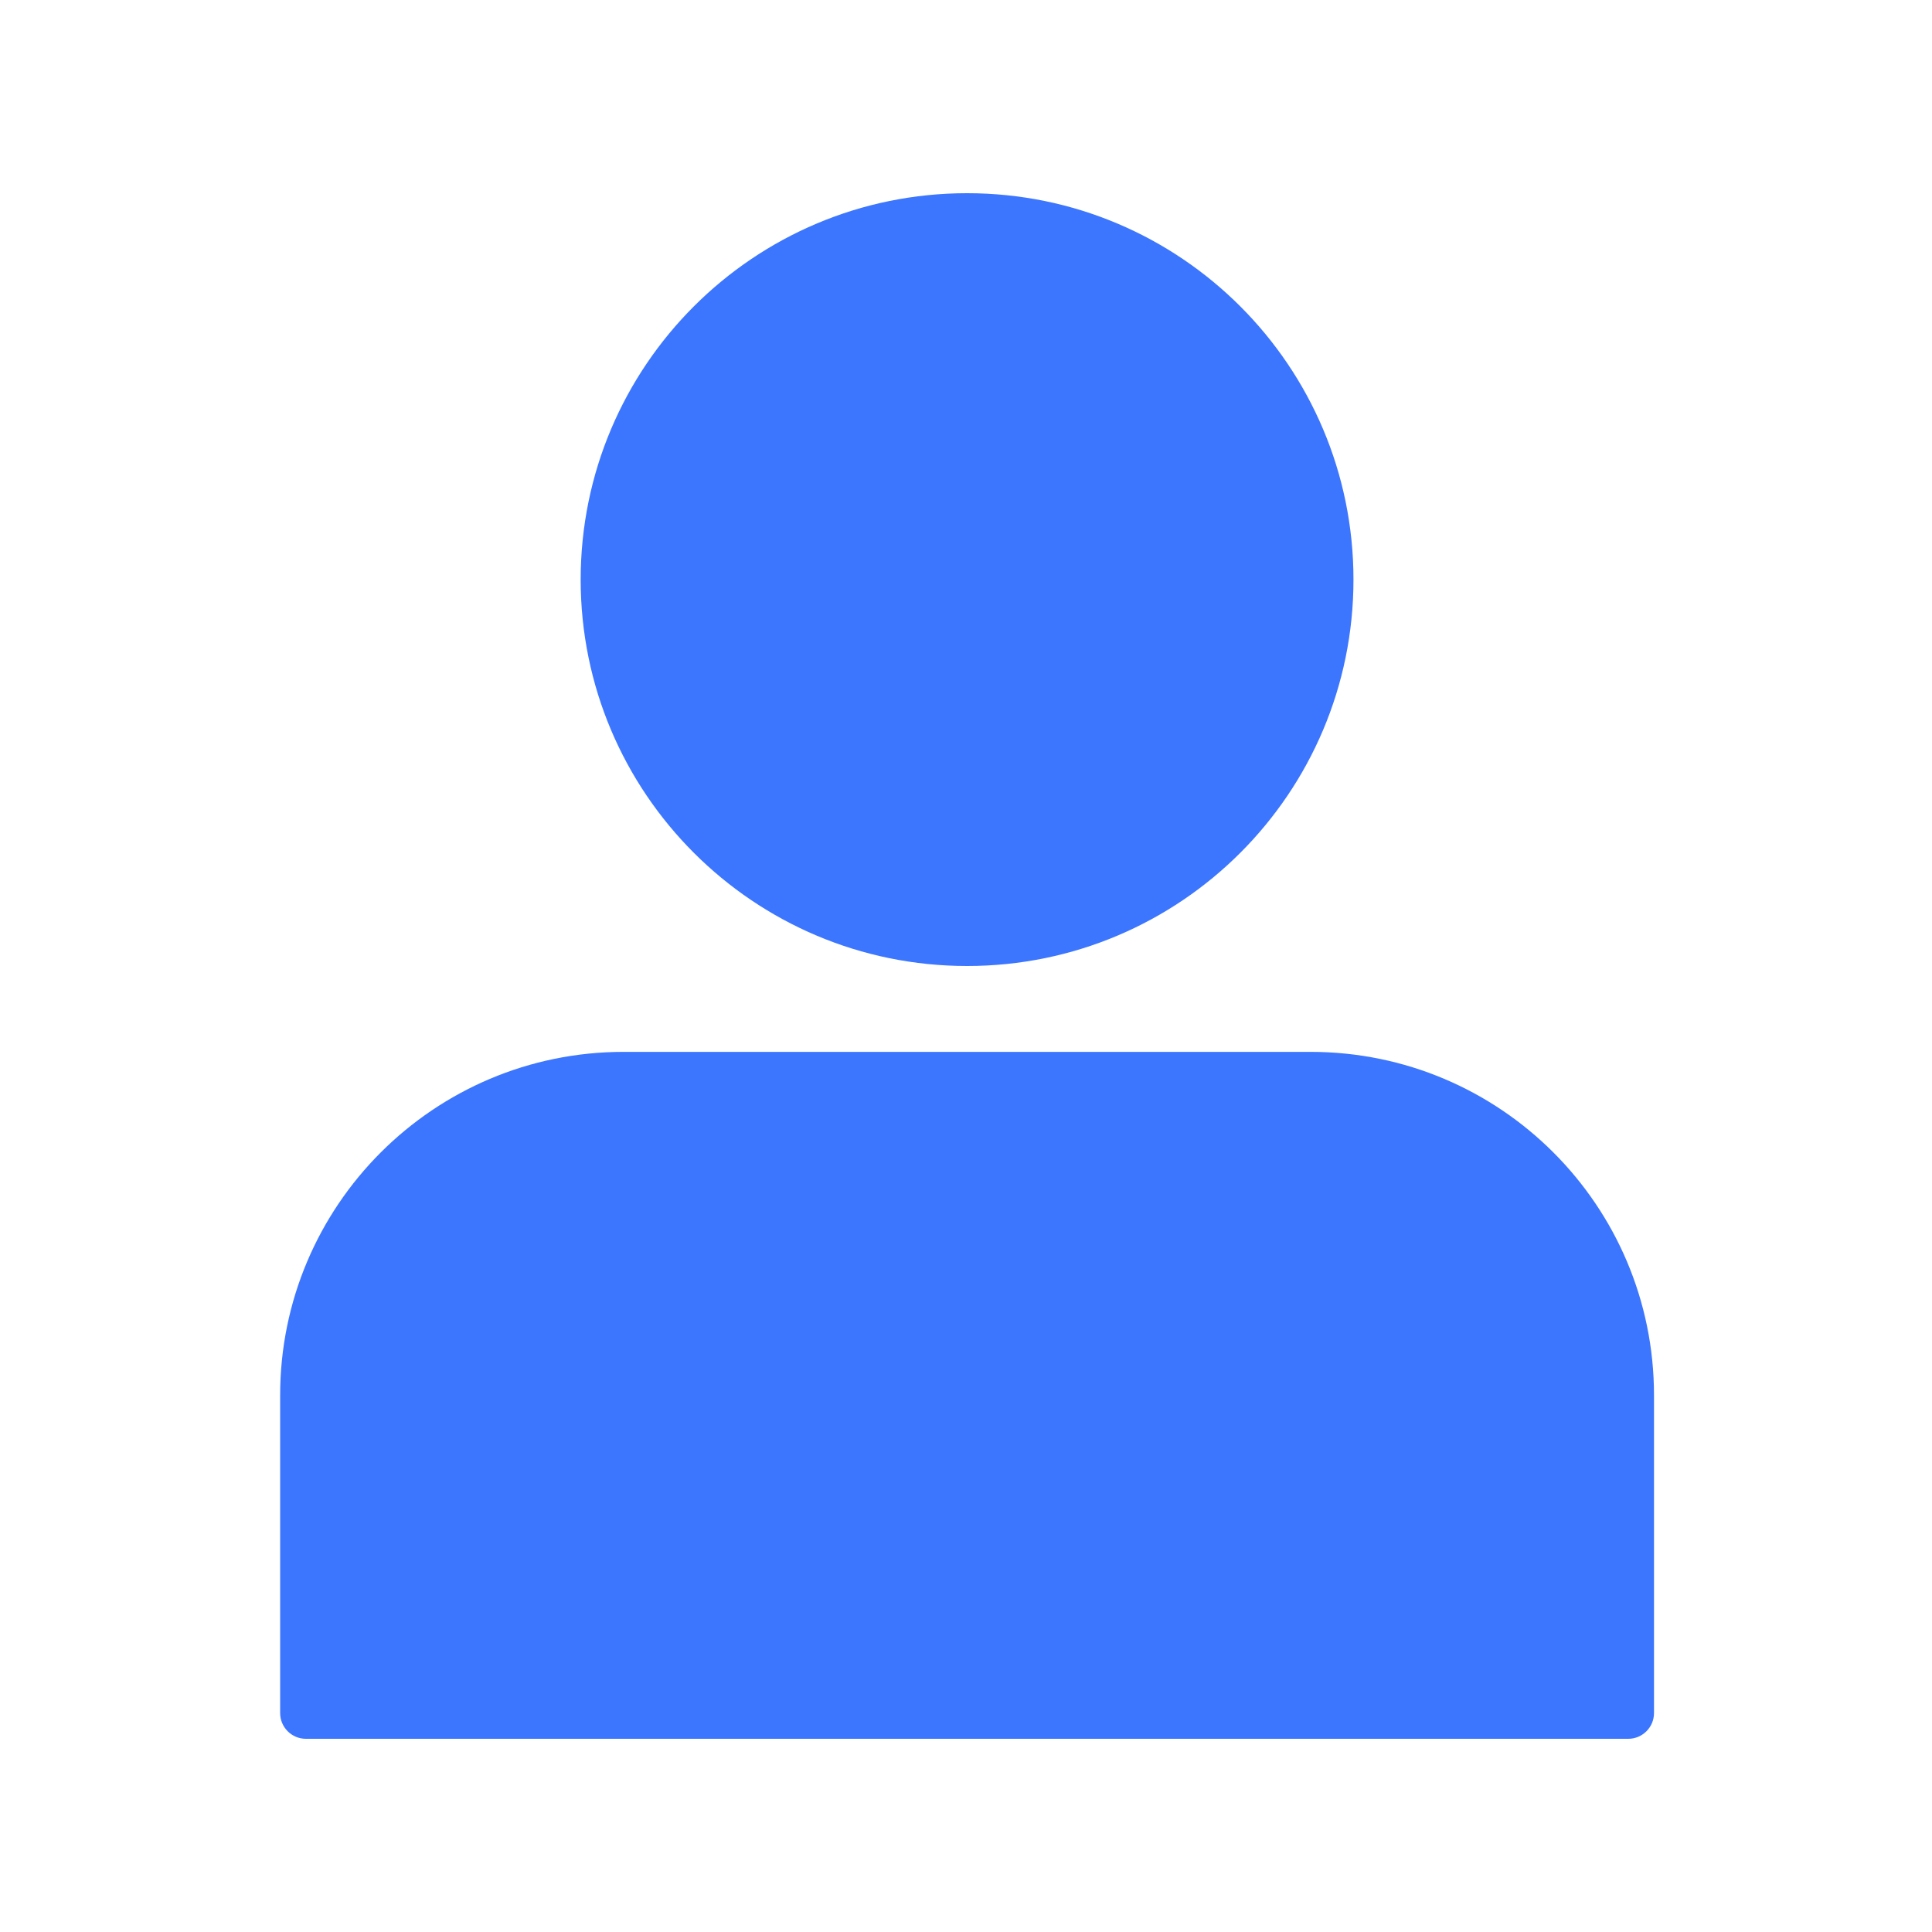 <svg xmlns="http://www.w3.org/2000/svg" xmlns:xlink="http://www.w3.org/1999/xlink" fill="none" version="1.1" width="200" height="200" viewBox="0 0 200 200"><defs><clipPath id="master_svg0_1320_8923"><rect x="0" y="0" width="200" height="200" rx="0"/></clipPath></defs><g clip-path="url(#master_svg0_1320_8923)"><g><path d="M135.667,108.889C155.303,108.889,171.222,124.808,171.222,144.444L171.222,177.333C171.222,178.806,170.028,180,168.555,180L31.667,180C30.194,180,29,178.806,29,177.333L29,144.444C29,124.808,44.919,108.889,64.555,108.889L135.667,108.889ZM100.111,20C122.203,20,140.111,37.909,140.111,60C140.111,82.091,122.203,100,100.111,100C78.02,100,60.111,82.091,60.111,60C60.111,37.909,78.02,20,100.111,20Z" fill="#3C76FE" fill-opacity="1" style="mix-blend-mode:passthrough"/></g><g><path d="M101.7,175.733L115.311,159.444C116.167,158.421,116.518,157.066,116.267,155.756L108.067,112.911C107.864,111.863,106.945,111.108,105.878,111.111L94.122,111.111C93.055,111.108,92.136,111.863,91.933,112.911L83.733,155.756C83.482,157.066,83.833,158.421,84.689,159.445L98.3,175.733C99.188,176.788,100.812,176.788,101.7,175.733Z" fill="#3C76FE" fill-opacity="1" style="mix-blend-mode:passthrough"/></g></g></svg>